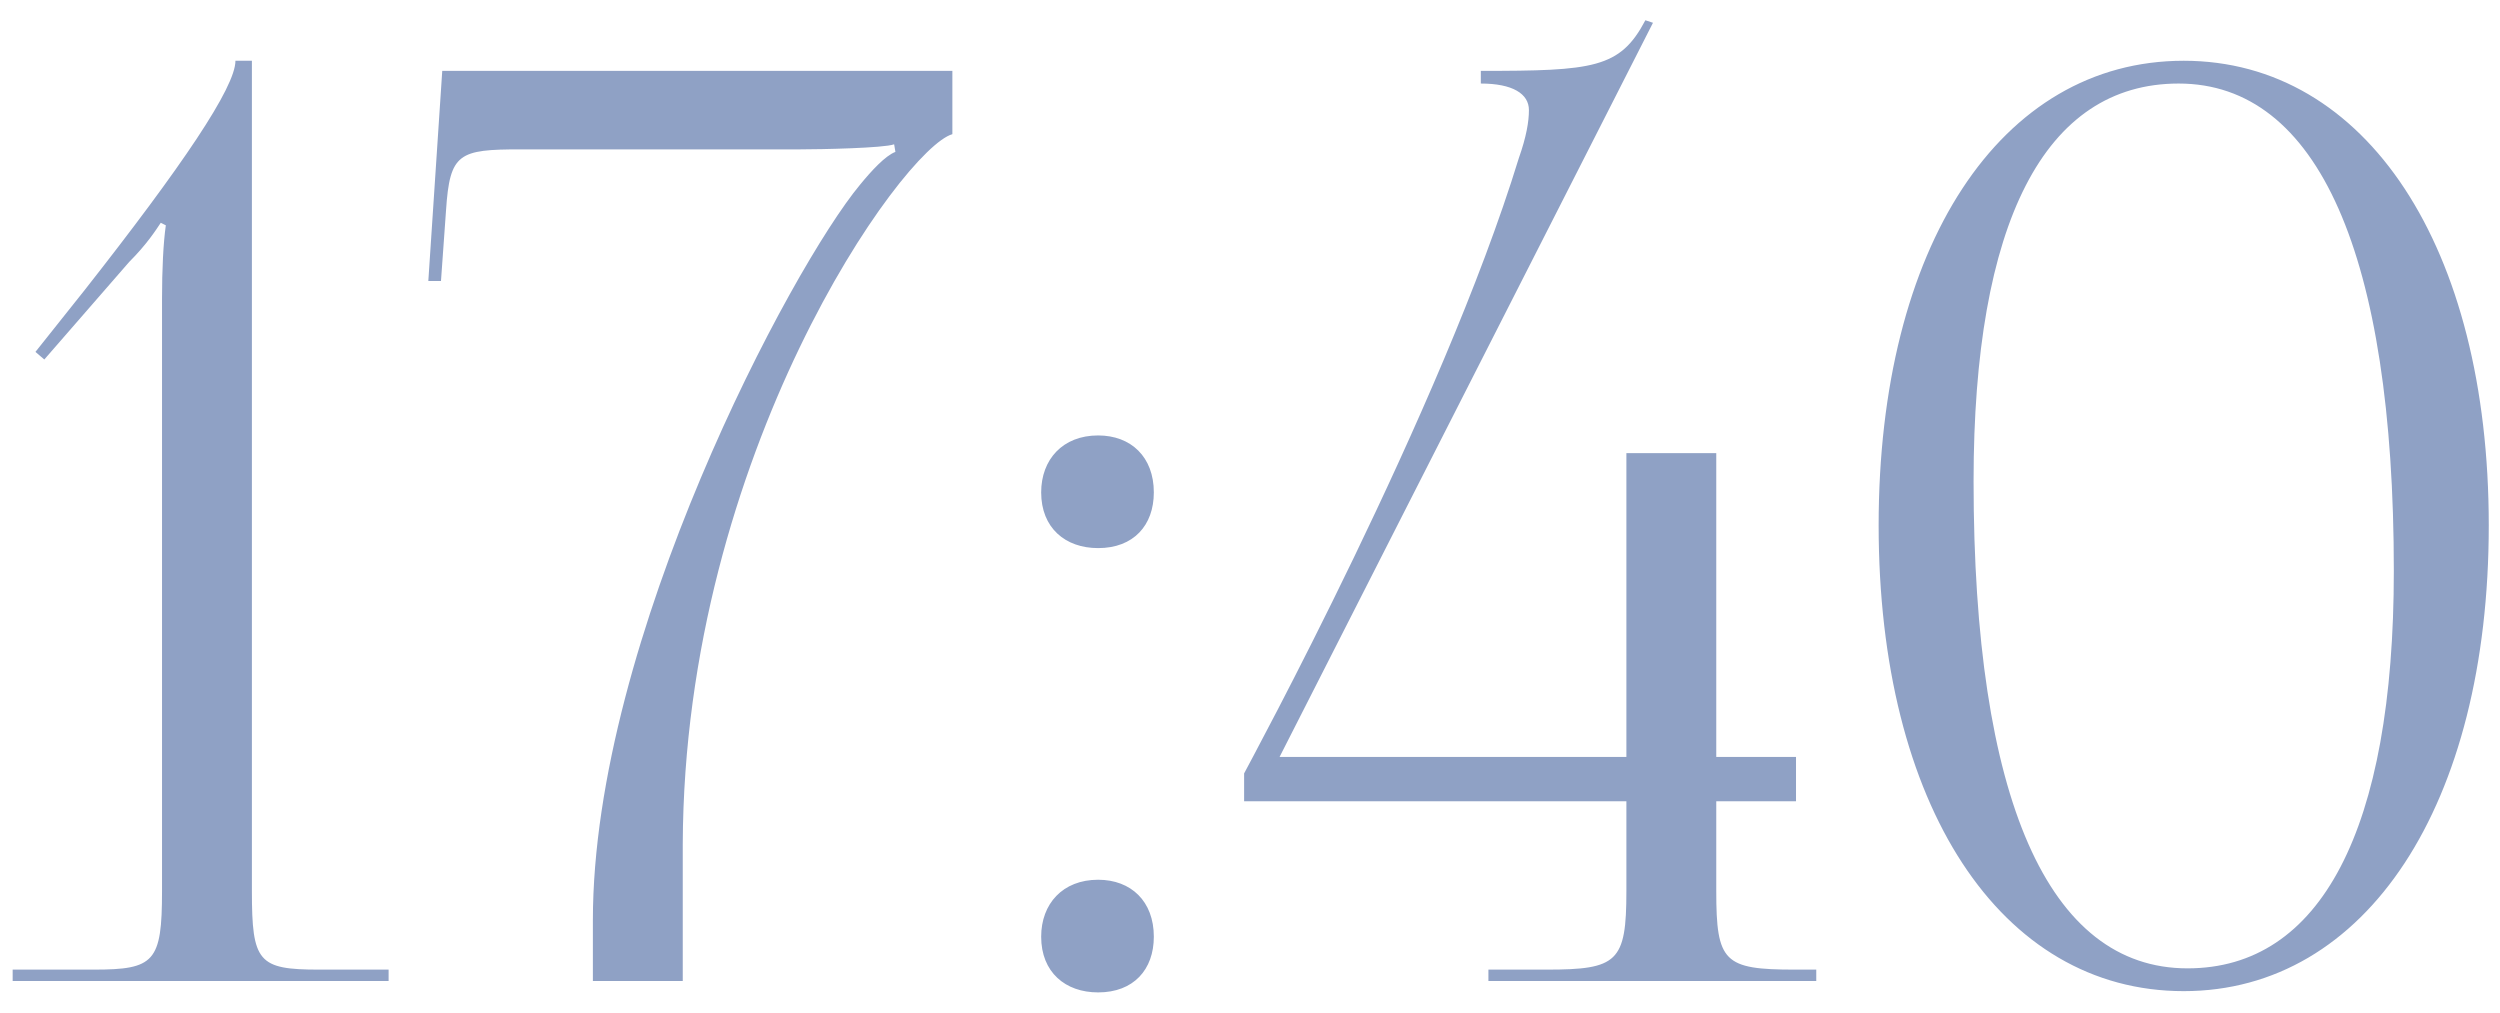 <?xml version="1.0" encoding="UTF-8"?> <svg xmlns="http://www.w3.org/2000/svg" width="79" height="32" viewBox="0 0 79 32" fill="none"><path d="M12.28 31H0.4V30.64H2.96C4.88 30.64 5.12 30.4 5.12 28.16V9.44C5.12 8.52 5.16 7.68 5.24 7.12L5.08 7.04C4.92 7.28 4.64 7.72 4.08 8.28L1.4 11.36L1.12 11.12L2.68 9.16C5.76 5.24 7.44 2.76 7.44 1.92H7.96V28.16C7.96 30.4 8.16 30.64 10.08 30.64H12.28V31ZM21.575 31H18.735V29.08C18.735 20.2 25.015 8.44 27.175 5.84C27.535 5.4 27.975 4.92 28.295 4.8L28.255 4.56C27.935 4.68 25.935 4.72 25.295 4.72H16.455C14.495 4.72 14.215 4.84 14.095 6.64L13.935 8.88H13.535L13.975 2.24H30.095V4.24C28.535 4.68 21.615 14.32 21.575 26.68V31ZM34.701 27.8C35.741 27.8 36.461 28.48 36.461 29.6C36.461 30.64 35.821 31.36 34.701 31.36C33.661 31.36 32.901 30.72 32.901 29.6C32.901 28.56 33.581 27.8 34.701 27.8ZM34.701 13.76C35.741 13.76 36.461 14.44 36.461 15.56C36.461 16.6 35.821 17.32 34.701 17.32C33.661 17.32 32.901 16.68 32.901 15.56C32.901 14.52 33.581 13.76 34.701 13.76ZM40.434 23.92H51.394V14.32H54.234V23.92H56.754V25.32H54.234V28.16C54.234 30.4 54.474 30.64 56.714 30.64H57.394V31H47.034V30.64H48.874C51.114 30.64 51.394 30.4 51.394 28.16V25.32H39.314V24.44C39.434 24.2 45.554 12.96 47.994 5C48.234 4.32 48.314 3.84 48.314 3.48C48.314 2.96 47.794 2.64 46.794 2.64V2.24C50.354 2.24 51.194 2.16 51.994 0.64L52.234 0.72L40.434 23.92ZM68.845 2.64C64.605 2.64 62.365 7.04 62.365 15.2C62.365 25.24 64.725 30.6 69.125 30.6C73.325 30.6 75.645 26.24 75.645 18.04C75.645 8.04 73.245 2.64 68.845 2.64ZM69.005 1.92C74.765 1.92 78.645 7.8 78.645 16.6C78.645 25.44 74.765 31.32 69.005 31.32C63.205 31.32 59.365 25.44 59.365 16.6C59.365 7.8 63.205 1.92 69.005 1.92Z" fill="#8FA1C5"></path></svg> 